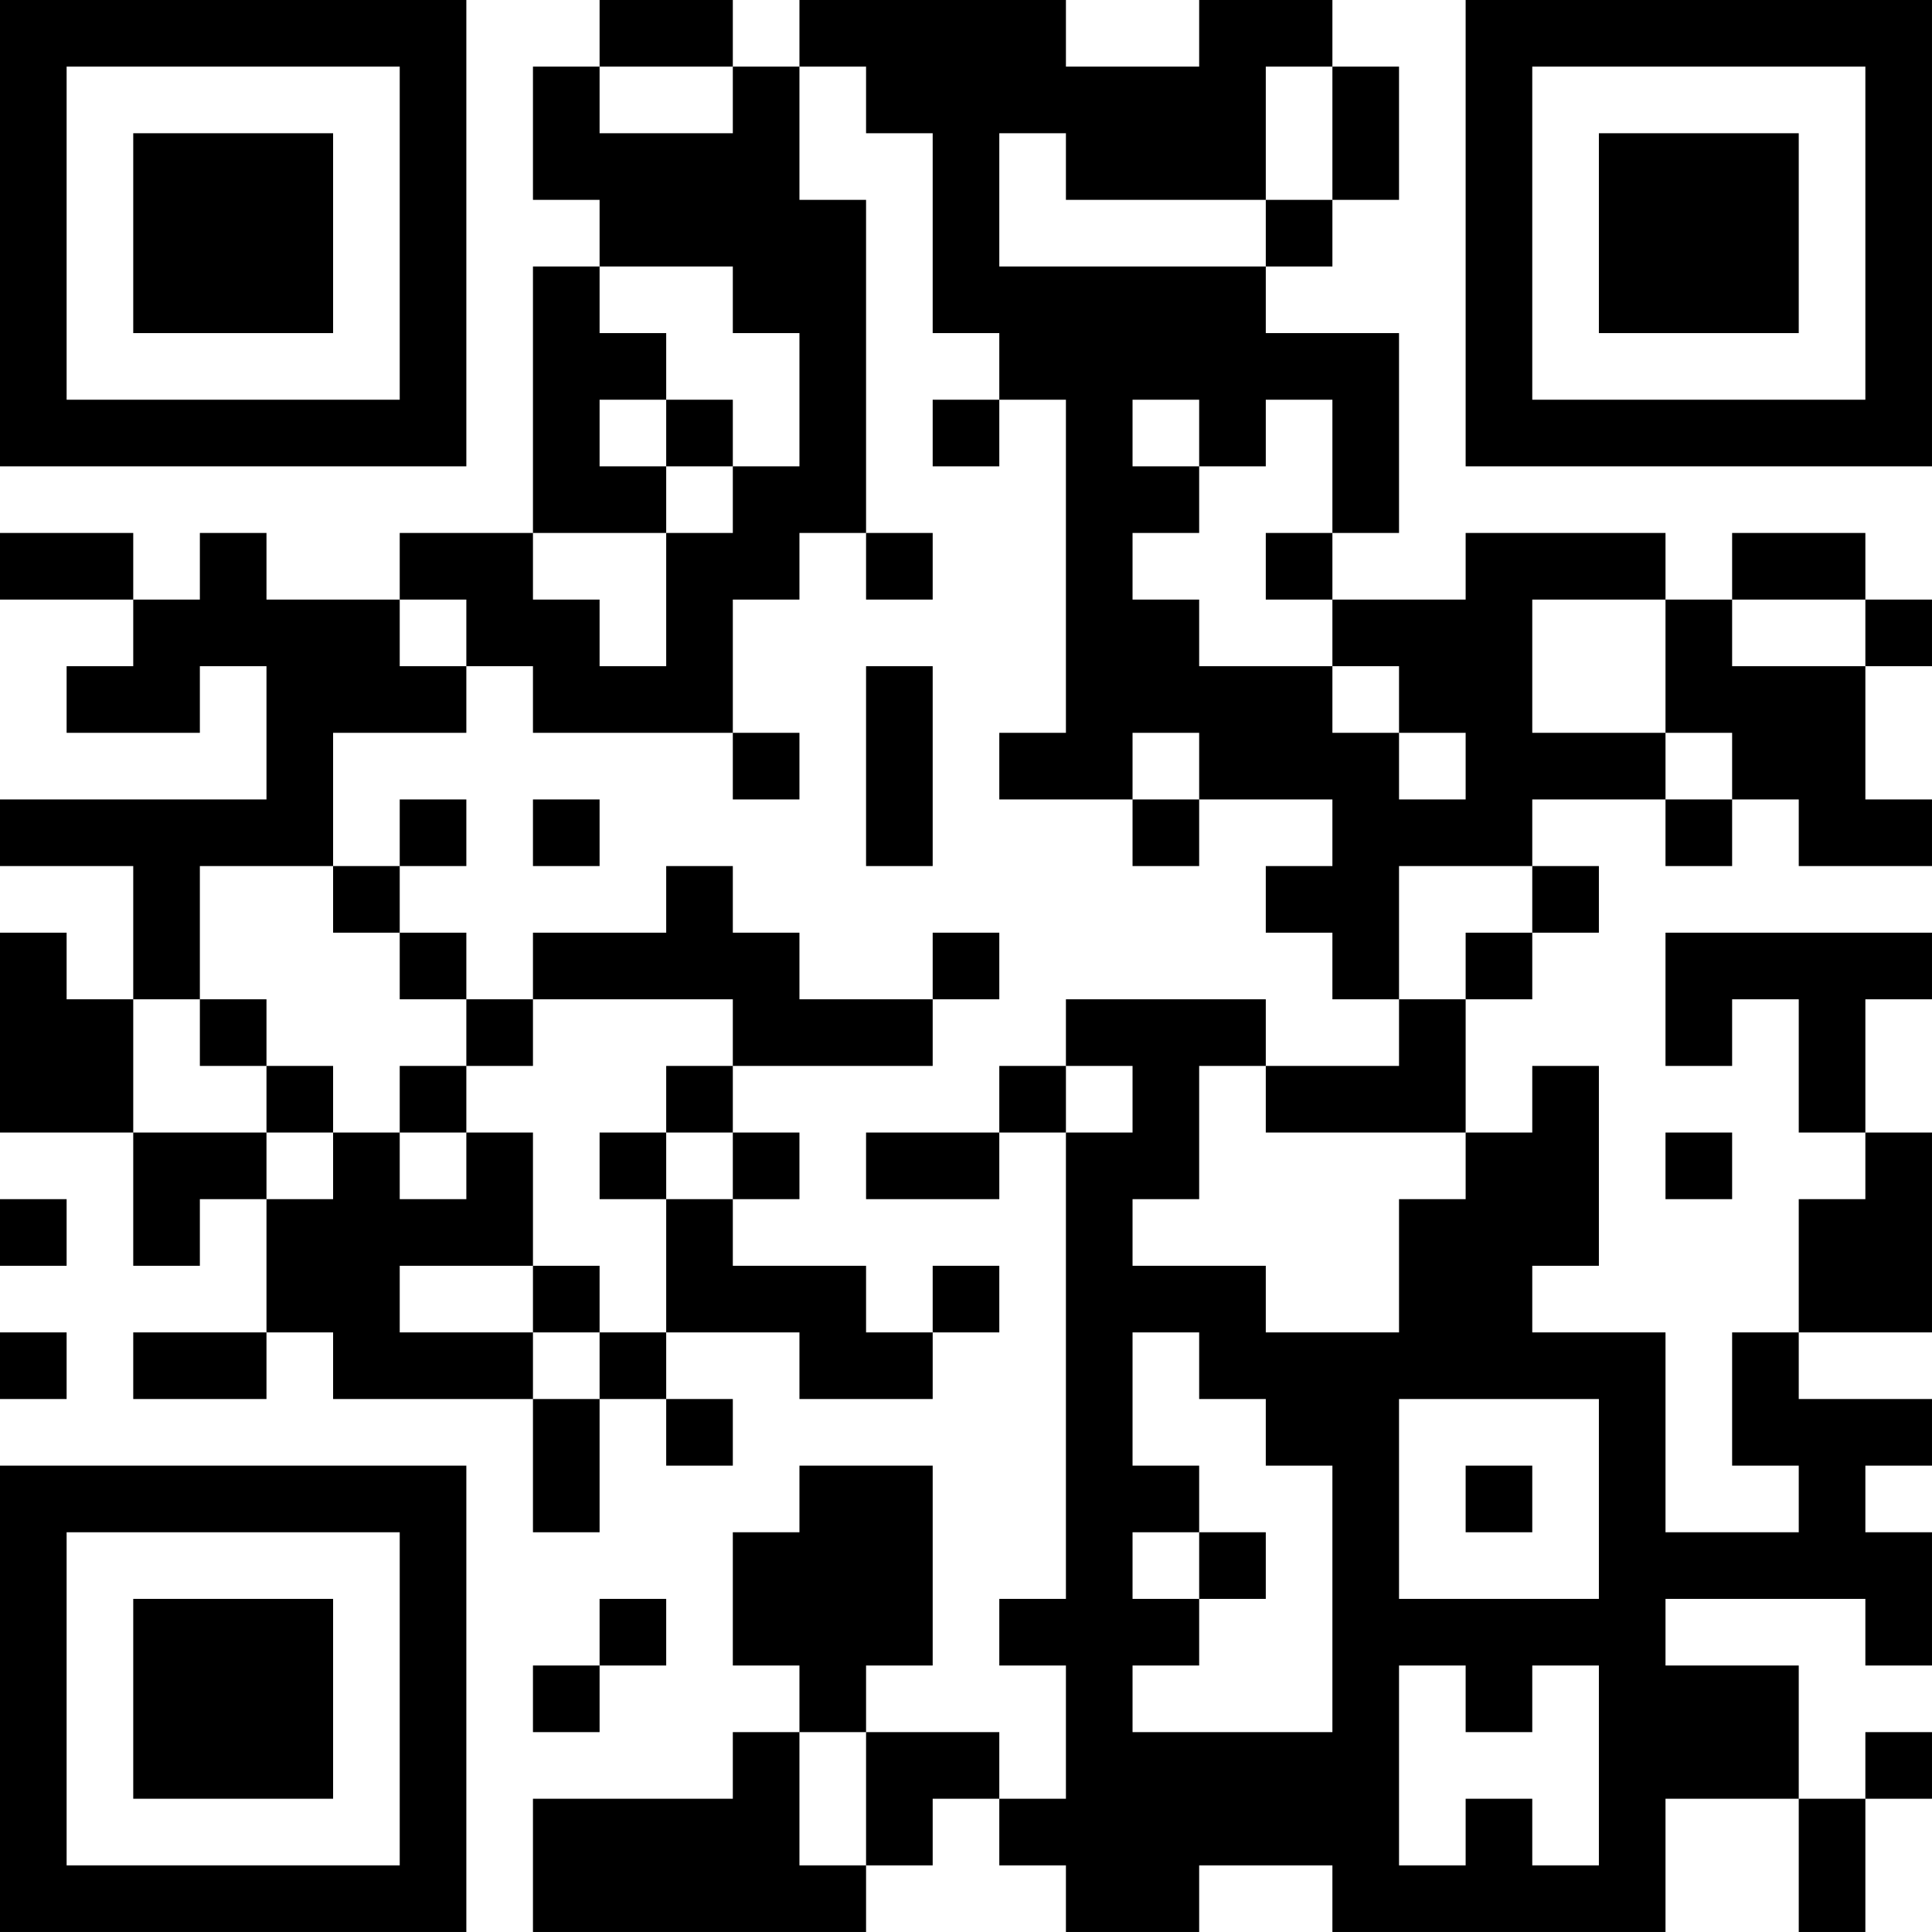 <?xml version="1.0" encoding="UTF-8"?>
<svg xmlns="http://www.w3.org/2000/svg" version="1.1" width="400" height="400" viewBox="0 0 400 400"><rect x="0" y="0" width="400" height="400" fill="#ffffff"/><g transform="scale(13.793)"><g transform="translate(0,0)"><path fill-rule="evenodd" d="M9 0L9 1L8 1L8 3L9 3L9 4L8 4L8 8L6 8L6 9L4 9L4 8L3 8L3 9L2 9L2 8L0 8L0 9L2 9L2 10L1 10L1 11L3 11L3 10L4 10L4 12L0 12L0 13L2 13L2 15L1 15L1 14L0 14L0 17L2 17L2 19L3 19L3 18L4 18L4 20L2 20L2 21L4 21L4 20L5 20L5 21L8 21L8 23L9 23L9 21L10 21L10 22L11 22L11 21L10 21L10 20L12 20L12 21L14 21L14 20L15 20L15 19L14 19L14 20L13 20L13 19L11 19L11 18L12 18L12 17L11 17L11 16L14 16L14 15L15 15L15 14L14 14L14 15L12 15L12 14L11 14L11 13L10 13L10 14L8 14L8 15L7 15L7 14L6 14L6 13L7 13L7 12L6 12L6 13L5 13L5 11L7 11L7 10L8 10L8 11L11 11L11 12L12 12L12 11L11 11L11 9L12 9L12 8L13 8L13 9L14 9L14 8L13 8L13 3L12 3L12 1L13 1L13 2L14 2L14 5L15 5L15 6L14 6L14 7L15 7L15 6L16 6L16 11L15 11L15 12L17 12L17 13L18 13L18 12L20 12L20 13L19 13L19 14L20 14L20 15L21 15L21 16L19 16L19 15L16 15L16 16L15 16L15 17L13 17L13 18L15 18L15 17L16 17L16 24L15 24L15 25L16 25L16 27L15 27L15 26L13 26L13 25L14 25L14 22L12 22L12 23L11 23L11 25L12 25L12 26L11 26L11 27L8 27L8 29L13 29L13 28L14 28L14 27L15 27L15 28L16 28L16 29L18 29L18 28L20 28L20 29L25 29L25 27L27 27L27 29L28 29L28 27L29 27L29 26L28 26L28 27L27 27L27 25L25 25L25 24L28 24L28 25L29 25L29 23L28 23L28 22L29 22L29 21L27 21L27 20L29 20L29 17L28 17L28 15L29 15L29 14L25 14L25 16L26 16L26 15L27 15L27 17L28 17L28 18L27 18L27 20L26 20L26 22L27 22L27 23L25 23L25 20L23 20L23 19L24 19L24 16L23 16L23 17L22 17L22 15L23 15L23 14L24 14L24 13L23 13L23 12L25 12L25 13L26 13L26 12L27 12L27 13L29 13L29 12L28 12L28 10L29 10L29 9L28 9L28 8L26 8L26 9L25 9L25 8L22 8L22 9L20 9L20 8L21 8L21 5L19 5L19 4L20 4L20 3L21 3L21 1L20 1L20 0L18 0L18 1L16 1L16 0L12 0L12 1L11 1L11 0ZM9 1L9 2L11 2L11 1ZM19 1L19 3L16 3L16 2L15 2L15 4L19 4L19 3L20 3L20 1ZM9 4L9 5L10 5L10 6L9 6L9 7L10 7L10 8L8 8L8 9L9 9L9 10L10 10L10 8L11 8L11 7L12 7L12 5L11 5L11 4ZM10 6L10 7L11 7L11 6ZM17 6L17 7L18 7L18 8L17 8L17 9L18 9L18 10L20 10L20 11L21 11L21 12L22 12L22 11L21 11L21 10L20 10L20 9L19 9L19 8L20 8L20 6L19 6L19 7L18 7L18 6ZM6 9L6 10L7 10L7 9ZM23 9L23 11L25 11L25 12L26 12L26 11L25 11L25 9ZM26 9L26 10L28 10L28 9ZM13 10L13 13L14 13L14 10ZM17 11L17 12L18 12L18 11ZM8 12L8 13L9 13L9 12ZM3 13L3 15L2 15L2 17L4 17L4 18L5 18L5 17L6 17L6 18L7 18L7 17L8 17L8 19L6 19L6 20L8 20L8 21L9 21L9 20L10 20L10 18L11 18L11 17L10 17L10 16L11 16L11 15L8 15L8 16L7 16L7 15L6 15L6 14L5 14L5 13ZM21 13L21 15L22 15L22 14L23 14L23 13ZM3 15L3 16L4 16L4 17L5 17L5 16L4 16L4 15ZM6 16L6 17L7 17L7 16ZM16 16L16 17L17 17L17 16ZM18 16L18 18L17 18L17 19L19 19L19 20L21 20L21 18L22 18L22 17L19 17L19 16ZM9 17L9 18L10 18L10 17ZM25 17L25 18L26 18L26 17ZM0 18L0 19L1 19L1 18ZM8 19L8 20L9 20L9 19ZM0 20L0 21L1 21L1 20ZM17 20L17 22L18 22L18 23L17 23L17 24L18 24L18 25L17 25L17 26L20 26L20 22L19 22L19 21L18 21L18 20ZM21 21L21 24L24 24L24 21ZM22 22L22 23L23 23L23 22ZM18 23L18 24L19 24L19 23ZM9 24L9 25L8 25L8 26L9 26L9 25L10 25L10 24ZM21 25L21 28L22 28L22 27L23 27L23 28L24 28L24 25L23 25L23 26L22 26L22 25ZM12 26L12 28L13 28L13 26ZM0 0L0 7L7 7L7 0ZM1 1L1 6L6 6L6 1ZM2 2L2 5L5 5L5 2ZM22 0L22 7L29 7L29 0ZM23 1L23 6L28 6L28 1ZM24 2L24 5L27 5L27 2ZM0 22L0 29L7 29L7 22ZM1 23L1 28L6 28L6 23ZM2 24L2 27L5 27L5 24Z" fill="#000000"/></g></g></svg>
